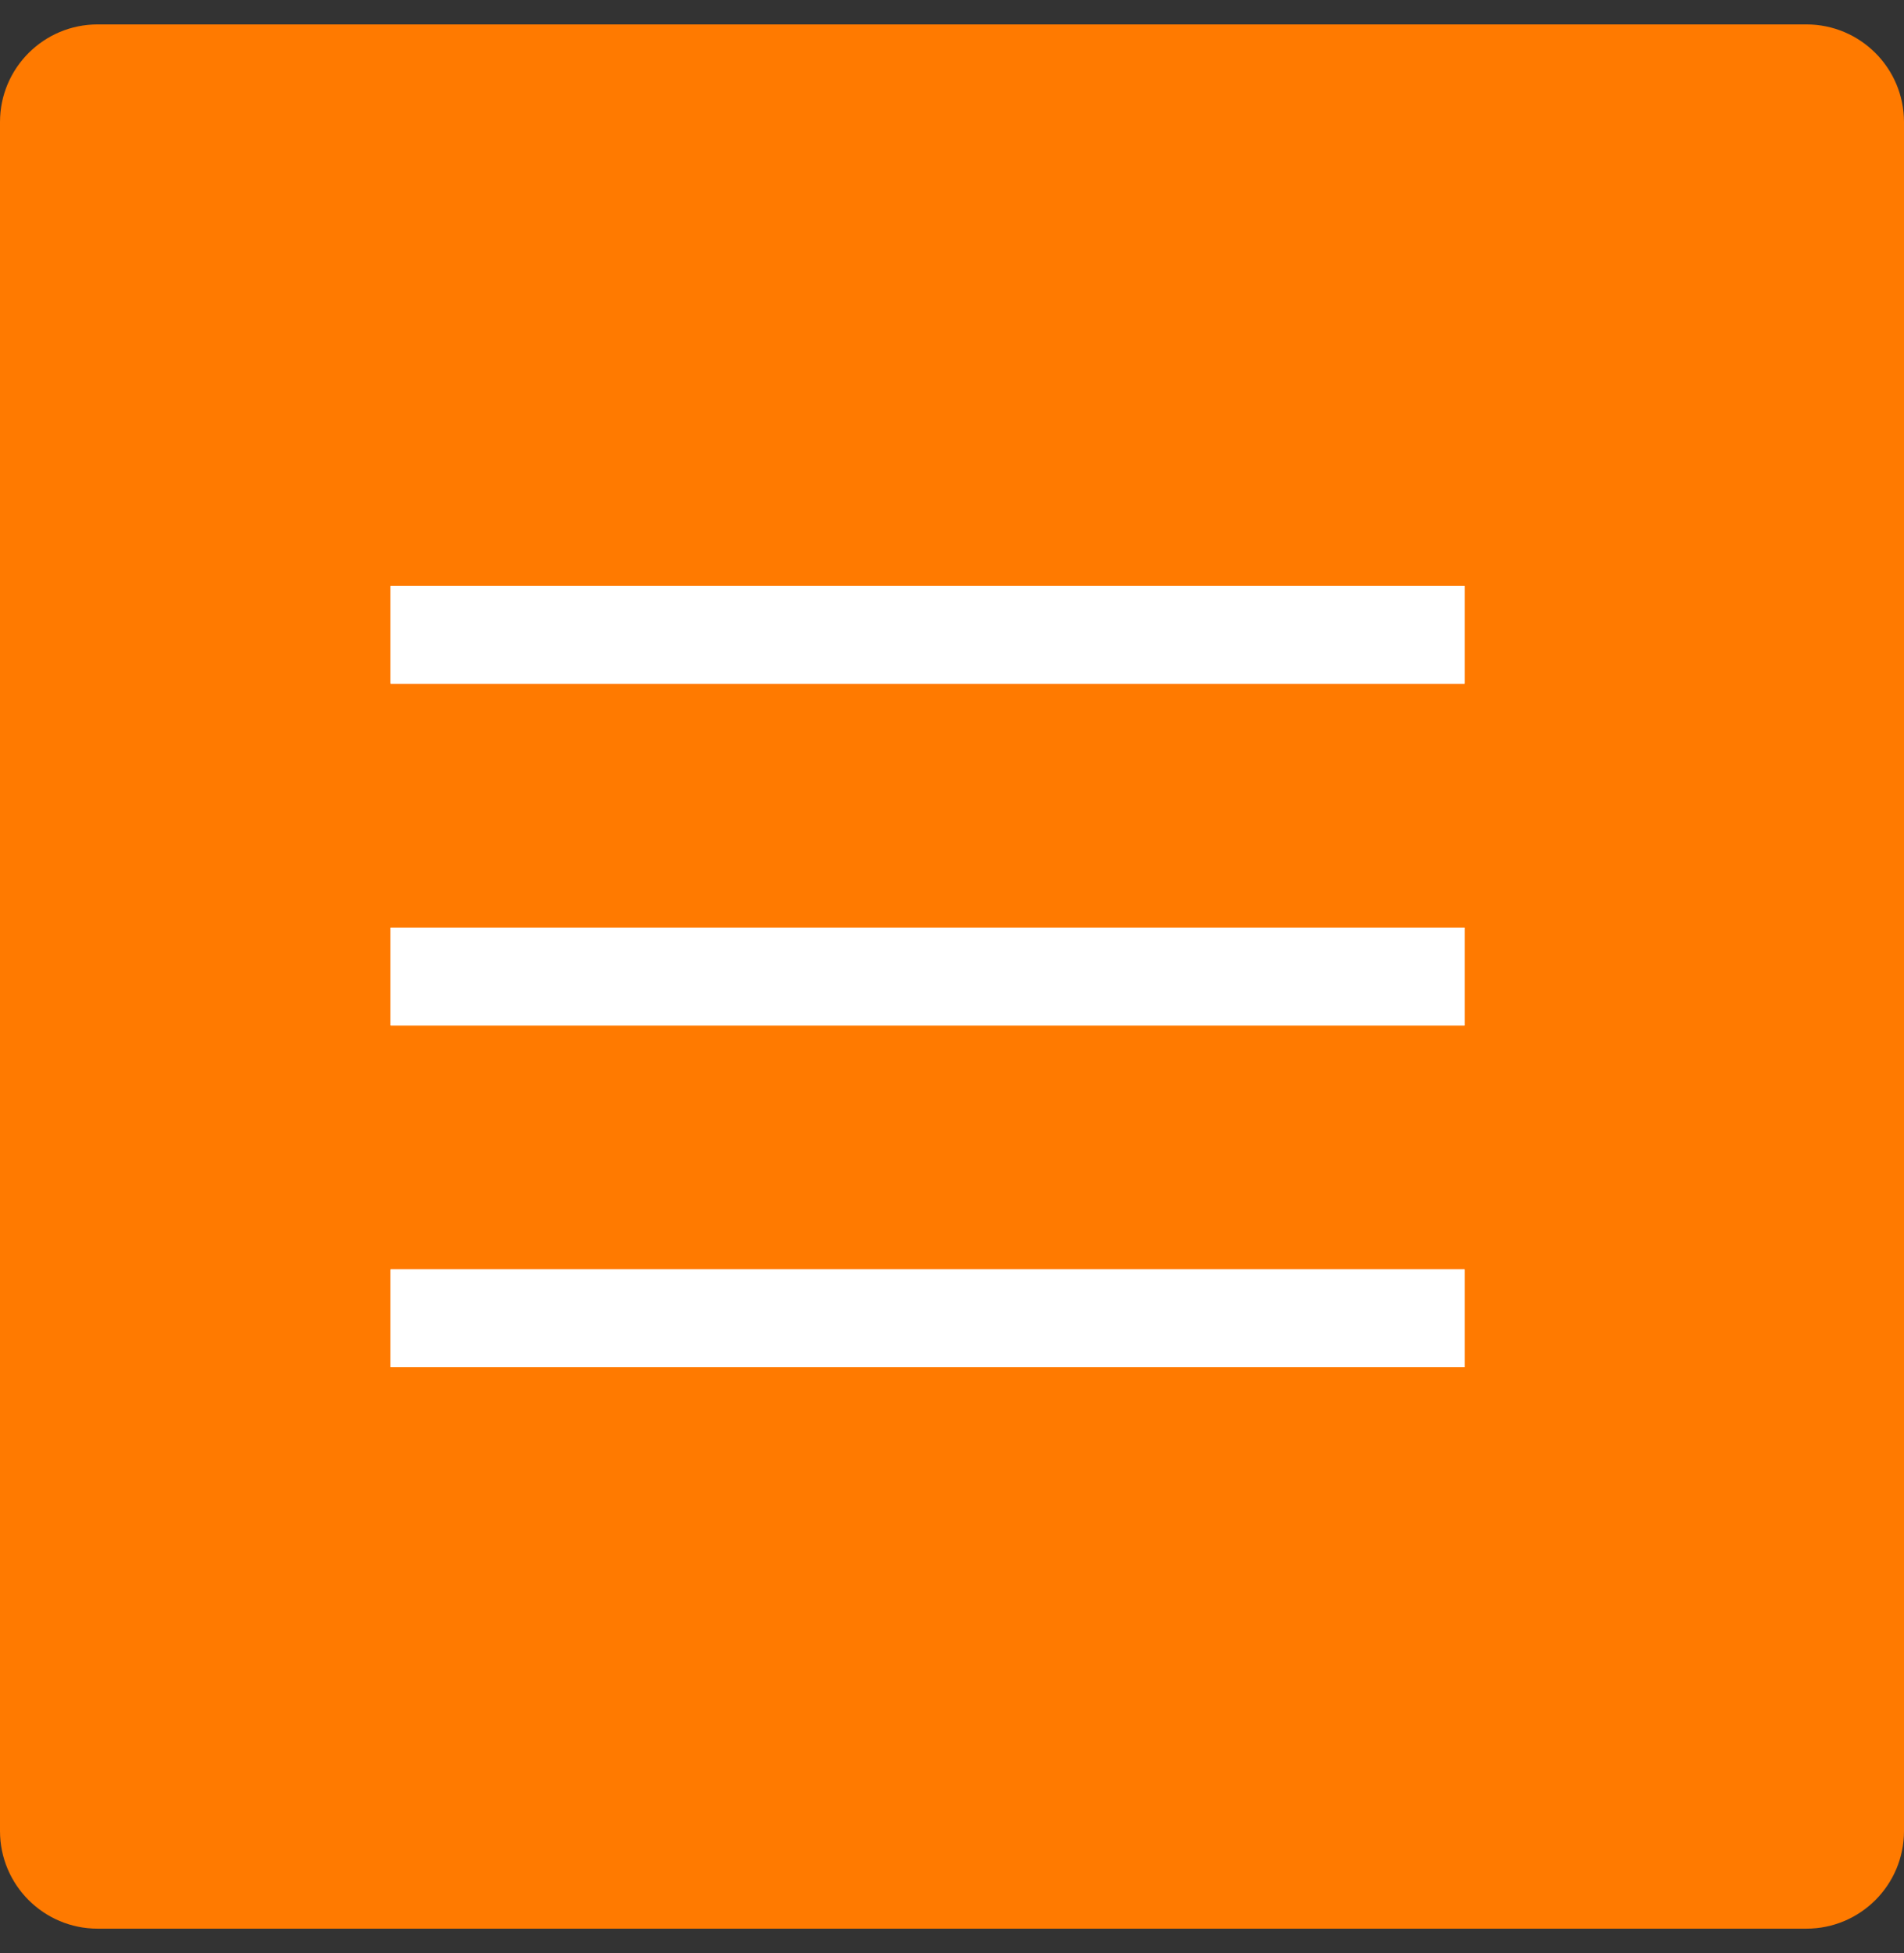 <?xml version="1.0" encoding="UTF-8"?> <svg xmlns="http://www.w3.org/2000/svg" width="39" height="40" viewBox="0 0 39 40" fill="none"><rect x="0" y="0" width="39" height="40" fill="#333333" stroke="none"/> <path d="M0 2.5C0 1.395 0.895 0.5 2 0.5H37C38.105 0.5 39 1.395 39 2.5V37.5C39 38.605 38.105 39.5 37 39.5H2C0.895 39.5 0 38.605 0 37.5V2.5Z" fill="#FF7A00"></path> <path d="M8 13H30" stroke="white" stroke-width="2"></path> <path d="M8 13H30" stroke="white" stroke-width="2"></path> <path d="M8 13H30" stroke="white" stroke-width="2"></path> <path d="M8 20H30" stroke="white" stroke-width="2"></path> <path d="M8 20H30" stroke="white" stroke-width="2"></path> <path d="M8 20H30" stroke="white" stroke-width="2"></path> <path d="M8 27H30" stroke="white" stroke-width="2"></path> <path d="M8 27H30" stroke="white" stroke-width="2"></path> <path d="M8 27H30" stroke="white" stroke-width="2"></path> </svg> 